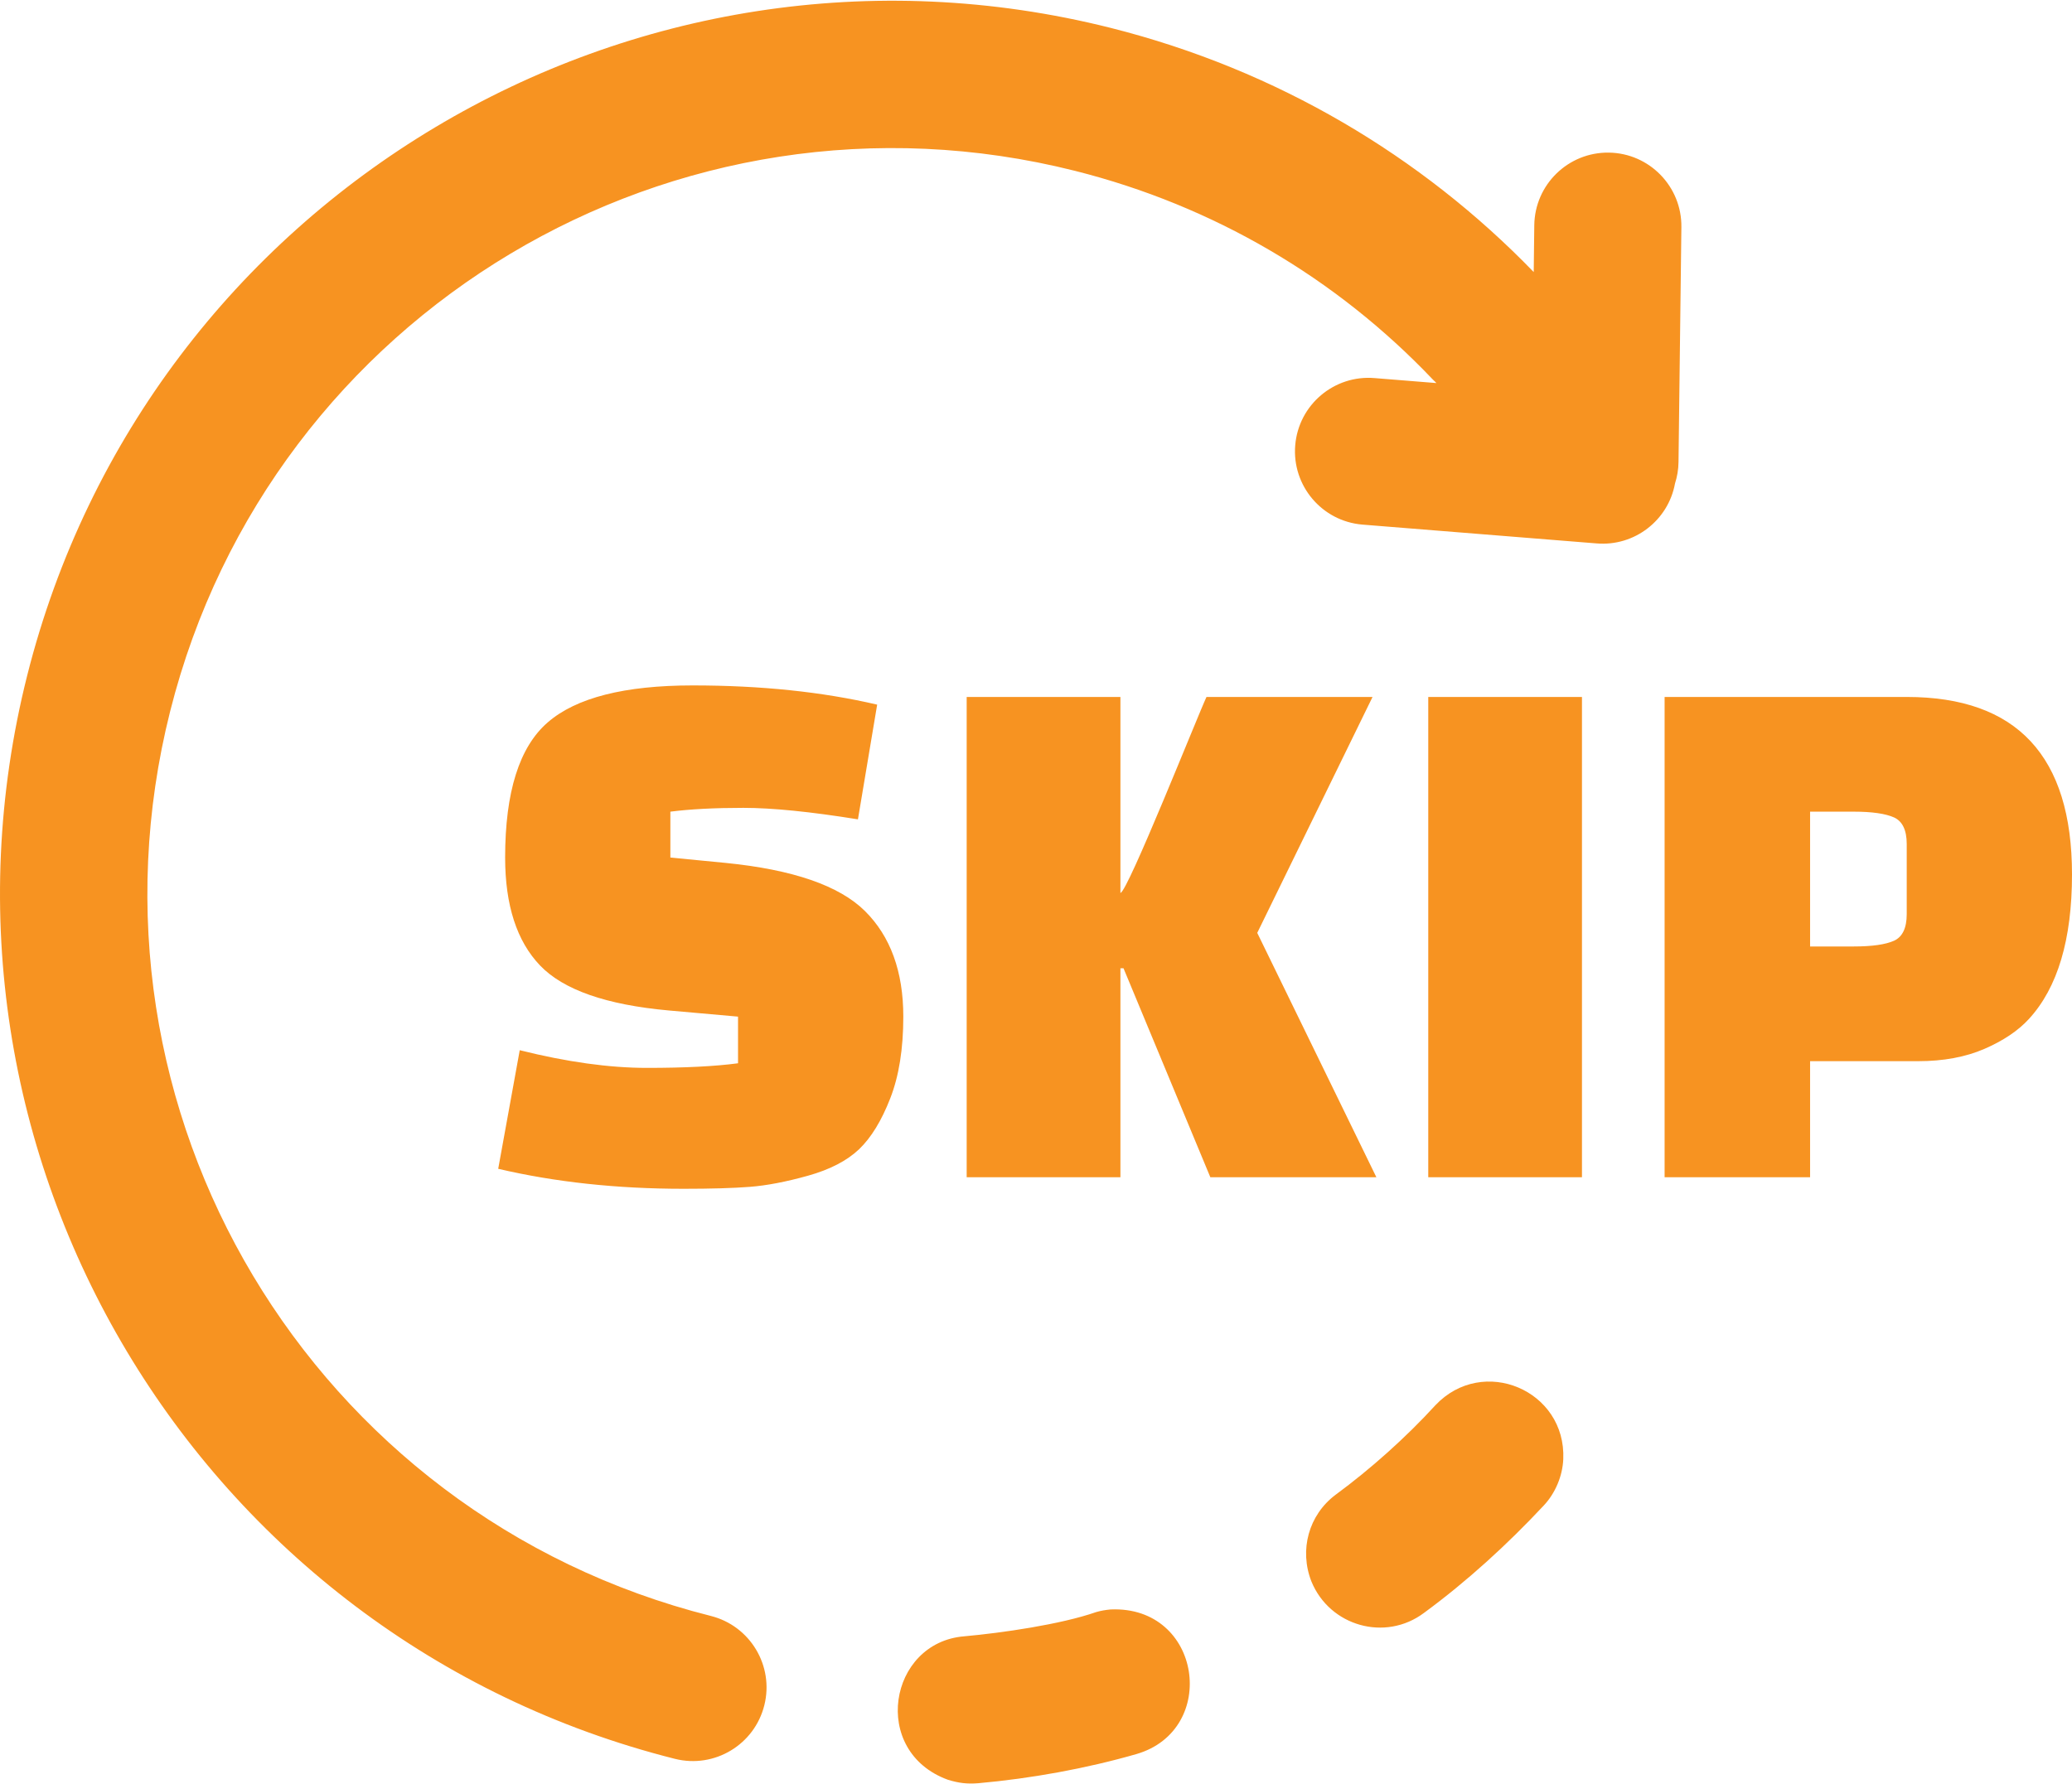 <?xml version="1.0" encoding="UTF-8" standalone="no"?>
<svg xmlns="http://www.w3.org/2000/svg" xmlns:xlink="http://www.w3.org/1999/xlink" xmlns:serif="http://www.serif.com/" width="100%" height="100%" viewBox="0 0 512 441" version="1.1" xml:space="preserve" style="fill-rule:evenodd;clip-rule:evenodd;stroke-linejoin:round;stroke-miterlimit:2;">
  <path d="M175.62,399.39c9.75,2.44 15.69,12.33 13.25,22.08c-2.44,9.76 -12.33,15.69 -22.08,13.25c-59.06,-14.88 -106.52,-52.3 -135.48,-100.77c-28.97,-48.47 -39.45,-107.97 -24.59,-166.99c14.87,-59.06 52.3,-106.5 100.77,-135.47c48.47,-28.97 107.97,-39.45 166.99,-24.59c20.6,5.19 39.82,13.14 57.33,23.35c17.345,10.113 33.22,22.56 47.18,36.99l0.14,-11.58c0.13,-10.04 8.38,-18.07 18.41,-17.94c10.03,0.13 18.06,8.38 17.94,18.4l-0.71,58.06c-0.02,1.86 -0.33,3.65 -0.87,5.33c-1.66,9.08 -9.99,15.59 -19.38,14.8l-57.87,-4.65c-10.01,-0.84 -17.43,-9.63 -16.59,-19.63c0.84,-10 9.63,-17.42 19.62,-16.58l15.28,1.23c-0.33,-0.3 -0.66,-0.62 -0.97,-0.95c-11.78,-12.38 -25.35,-23.21 -40.42,-31.99c-14.61,-8.52 -30.68,-15.17 -47.92,-19.51c-49.36,-12.43 -99.06,-3.7 -139.5,20.47c-40.44,24.17 -71.68,63.78 -84.1,113.1c-12.43,49.35 -3.7,99.06 20.47,139.49c24.17,40.44 63.79,71.68 113.1,84.1Zm-52.51,-110.51l5.32,-29.31c11.64,2.91 22.13,4.37 31.43,4.37c9.31,-0 16.81,-0.38 22.51,-1.14l0,-11.53l-17.1,-1.52c-15.44,-1.39 -26.05,-5.1 -31.81,-11.11c-5.76,-6.01 -8.64,-14.91 -8.64,-26.69c0,-16.21 3.51,-27.34 10.54,-33.42c7.02,-6.08 18.96,-9.12 35.8,-9.12c16.85,-0 32.03,1.58 45.59,4.75l-4.75,28.35c-11.78,-1.9 -21.21,-2.84 -28.3,-2.84c-7.1,0 -13.11,0.31 -18.05,0.94l0,11.34l13.68,1.33c16.58,1.65 28.05,5.61 34.38,11.87c6.33,6.27 9.5,14.98 9.5,26.12c0,7.98 -1.08,14.72 -3.24,20.23c-2.15,5.51 -4.71,9.69 -7.68,12.54c-2.99,2.84 -7.2,5.03 -12.64,6.55c-5.44,1.52 -10.22,2.43 -14.34,2.75c-4.11,0.32 -9.59,0.48 -16.43,0.48c-16.46,0 -31.72,-1.65 -45.77,-4.94Zm153.75,-49.57l0,51.66l-37.99,-0l0,-118.71l37.99,-0l0,48.43c1.71,-0 19.22,-44.1 21.27,-48.43l41.03,-0l-28.49,58.31l29.44,60.4l-41.03,-0l-21.46,-51.66l-0.76,-0Zm76.07,51.66l0,-118.71l37.98,-0l0,118.71l-37.98,-0Zm121.08,-28.69l-26.73,-0l0,28.69l-35.95,-0l0,-118.71l59.83,-0c27.22,-0 40.84,14.62 40.84,43.87c0,16.08 -3.55,27.99 -10.64,35.71c-2.66,2.91 -6.34,5.38 -11.02,7.41c-4.68,2.02 -10.13,3.03 -16.33,3.03Zm-26.73,-61.67l0,33.32l10.78,-0c4.55,-0 7.88,-0.48 9.97,-1.42c2.08,-0.95 3.13,-3.14 3.13,-6.56l0,-17.36c0,-3.42 -1.06,-5.61 -3.13,-6.55c-2.09,-0.94 -5.43,-1.43 -9.97,-1.43l-10.78,-0Zm-209,203.82c-18.71,1.5 -23.29,28.46 -4.04,35.46c2.66,0.81 4.7,1.08 7.52,0.85c12.97,-1.16 26.57,-3.61 39.08,-7.21c20.42,-5.96 16.15,-36.68 -6.37,-35.74c-1.23,0.11 -2.46,0.31 -3.63,0.66c-8.66,3.03 -23.3,5.15 -32.56,5.98Zm91.77,-35c-6.7,5.02 -9.03,13.68 -6,21.43c4.52,11.06 18.25,14.97 27.83,7.78c10.62,-7.8 20.59,-16.91 29.58,-26.53c2.87,-3.05 4.65,-7.3 4.83,-11.45c0.74,-17.07 -19.88,-25.75 -31.6,-13.34c-7.26,7.94 -15.98,15.74 -24.64,22.11Z" style="fill:#f79321;fill-rule:nonzero;"></path>
</svg>
